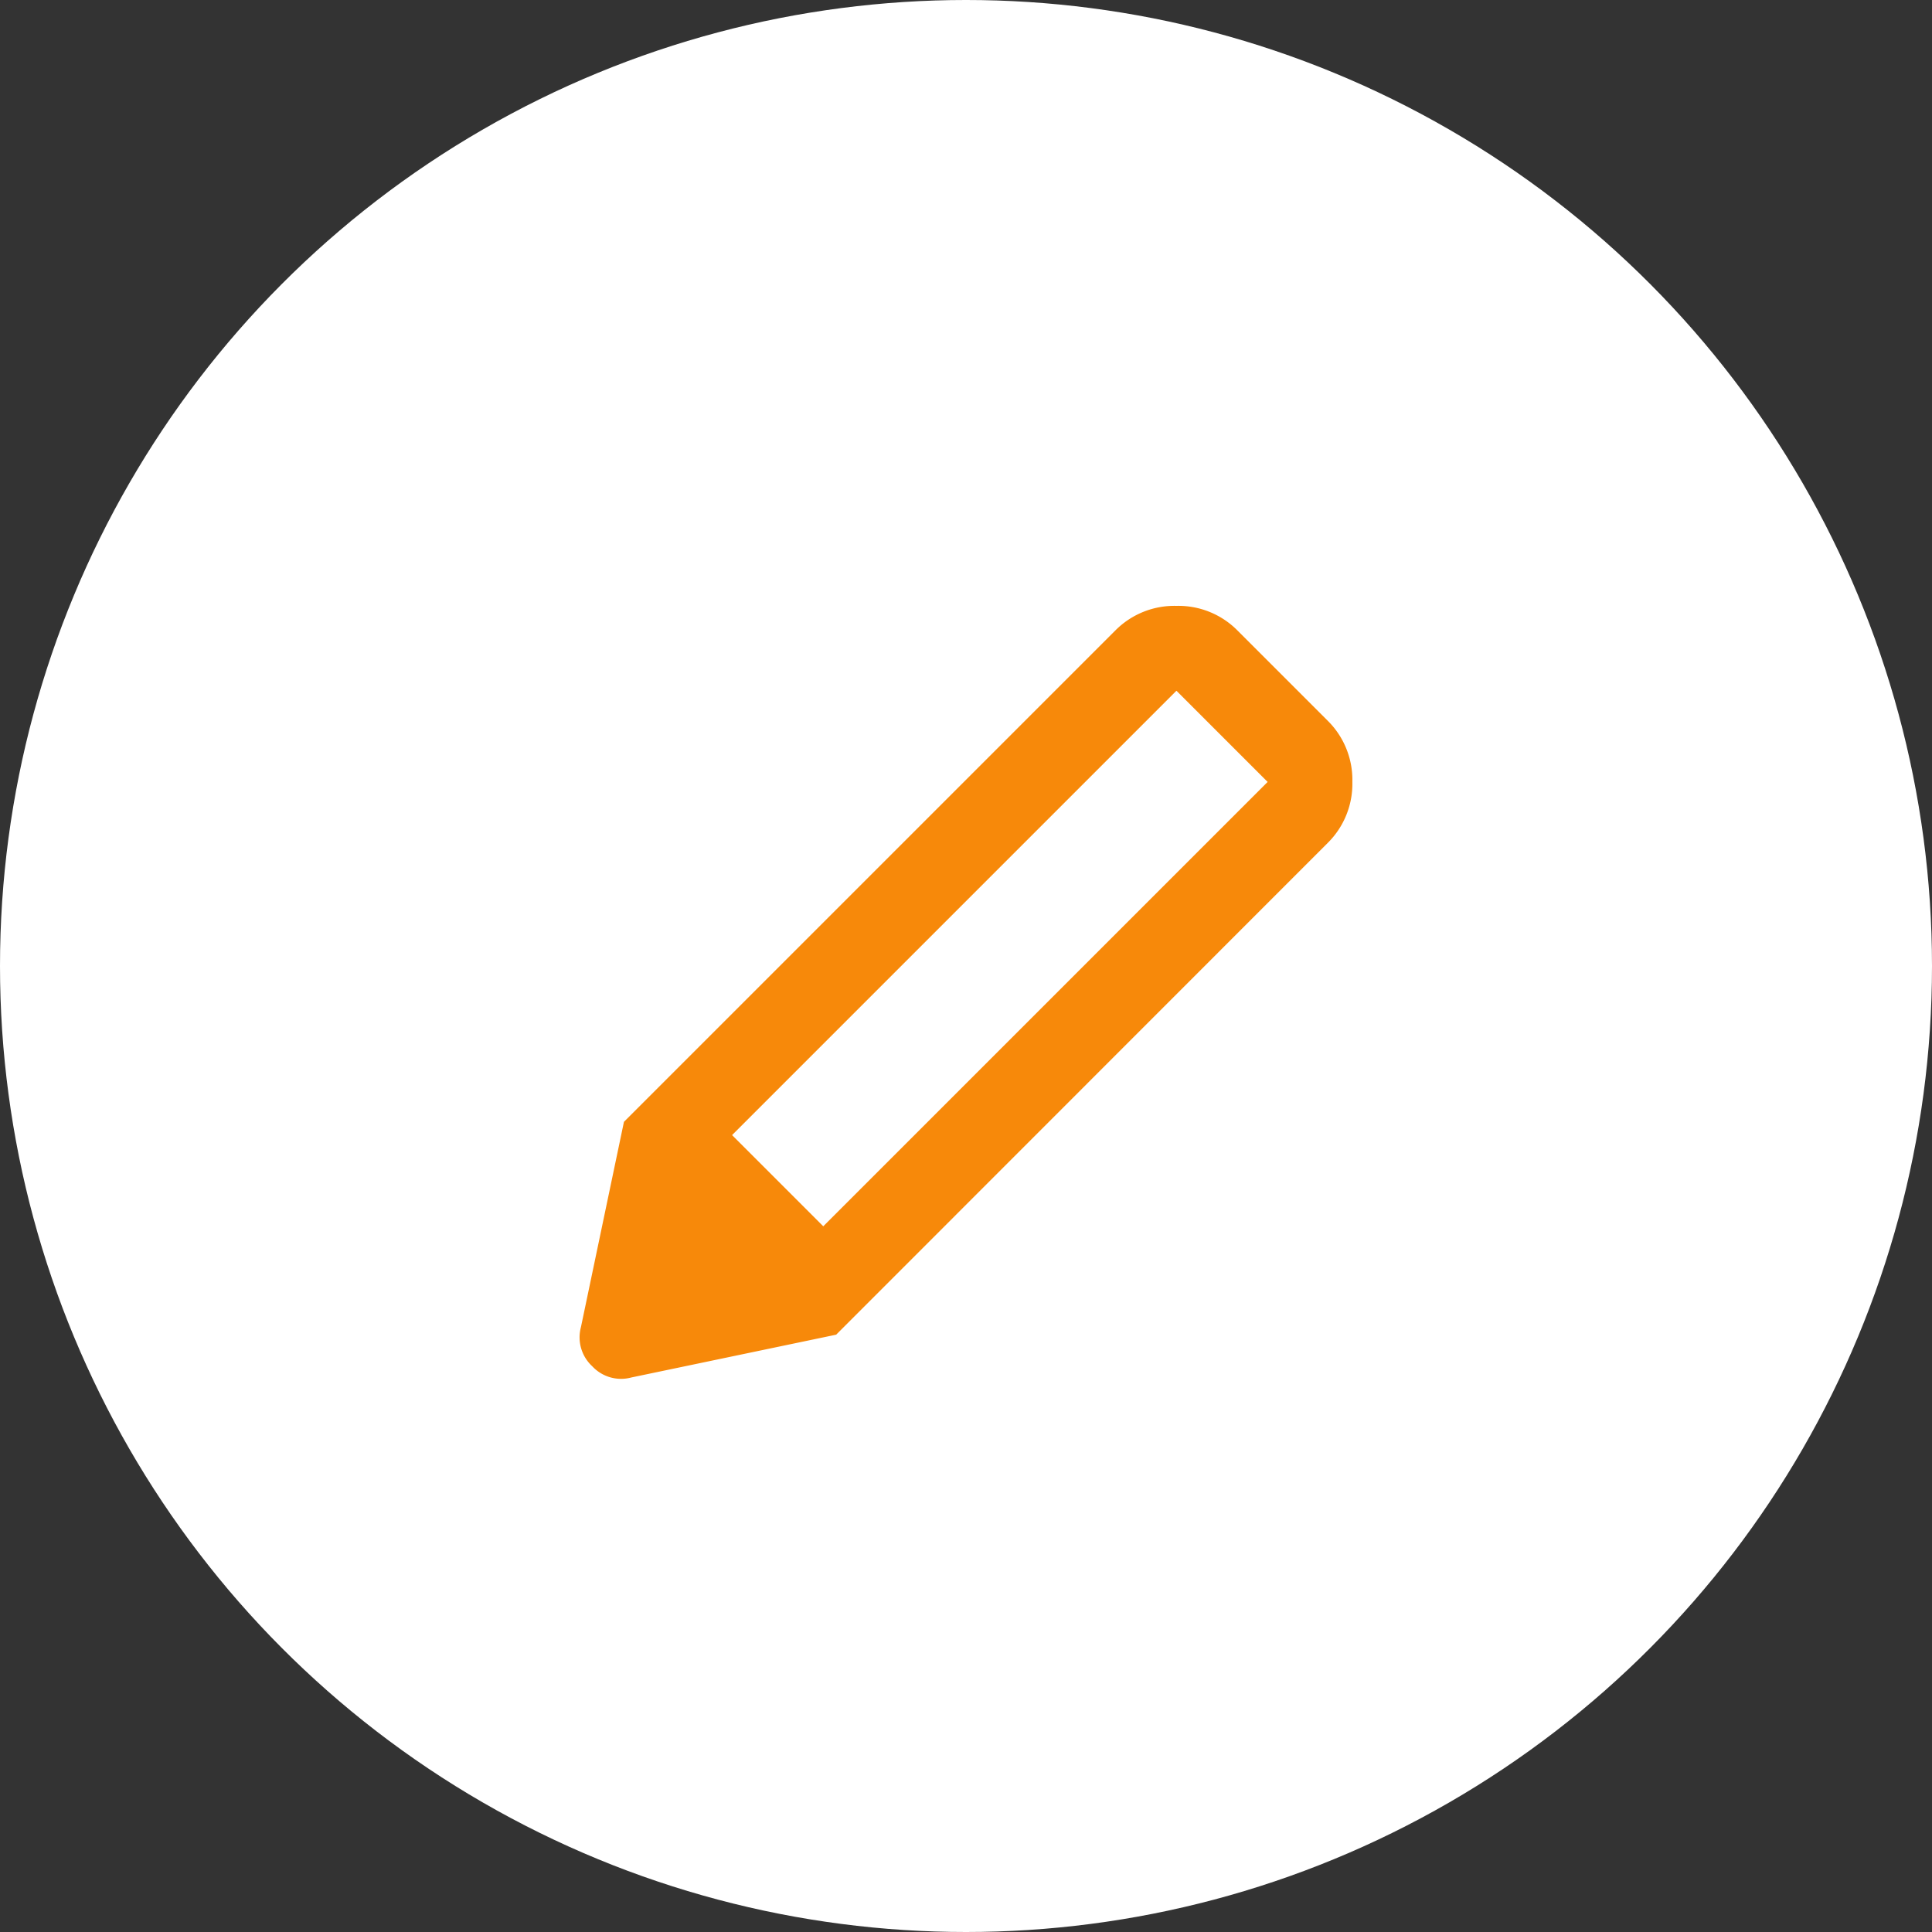 <svg xmlns="http://www.w3.org/2000/svg" width="40" height="40" viewBox="0 0 40 40"><rect x="0" y="0" width="40" height="40" fill="#333333" stroke="none"/><g transform="translate(-703.343 -625)"><circle cx="20" cy="20" r="20" transform="translate(703.343 625)" fill="#fff"/><path d="M119.852-823.027a.814.814,0,0,1-.811-.233.814.814,0,0,1-.233-.811l.889-4.243,4.4,4.4Zm4.243-.889-4.4-4.4,10.175-10.175a1.72,1.72,0,0,1,1.266-.511,1.72,1.72,0,0,1,1.266.511l1.866,1.866a1.72,1.72,0,0,1,.511,1.266,1.72,1.72,0,0,1-.511,1.266Zm7.042-13.329-9.2,9.2,1.888,1.888,9.2-9.2Z" transform="translate(596.563 1476.546)" fill="#f7890a"/></g></svg>